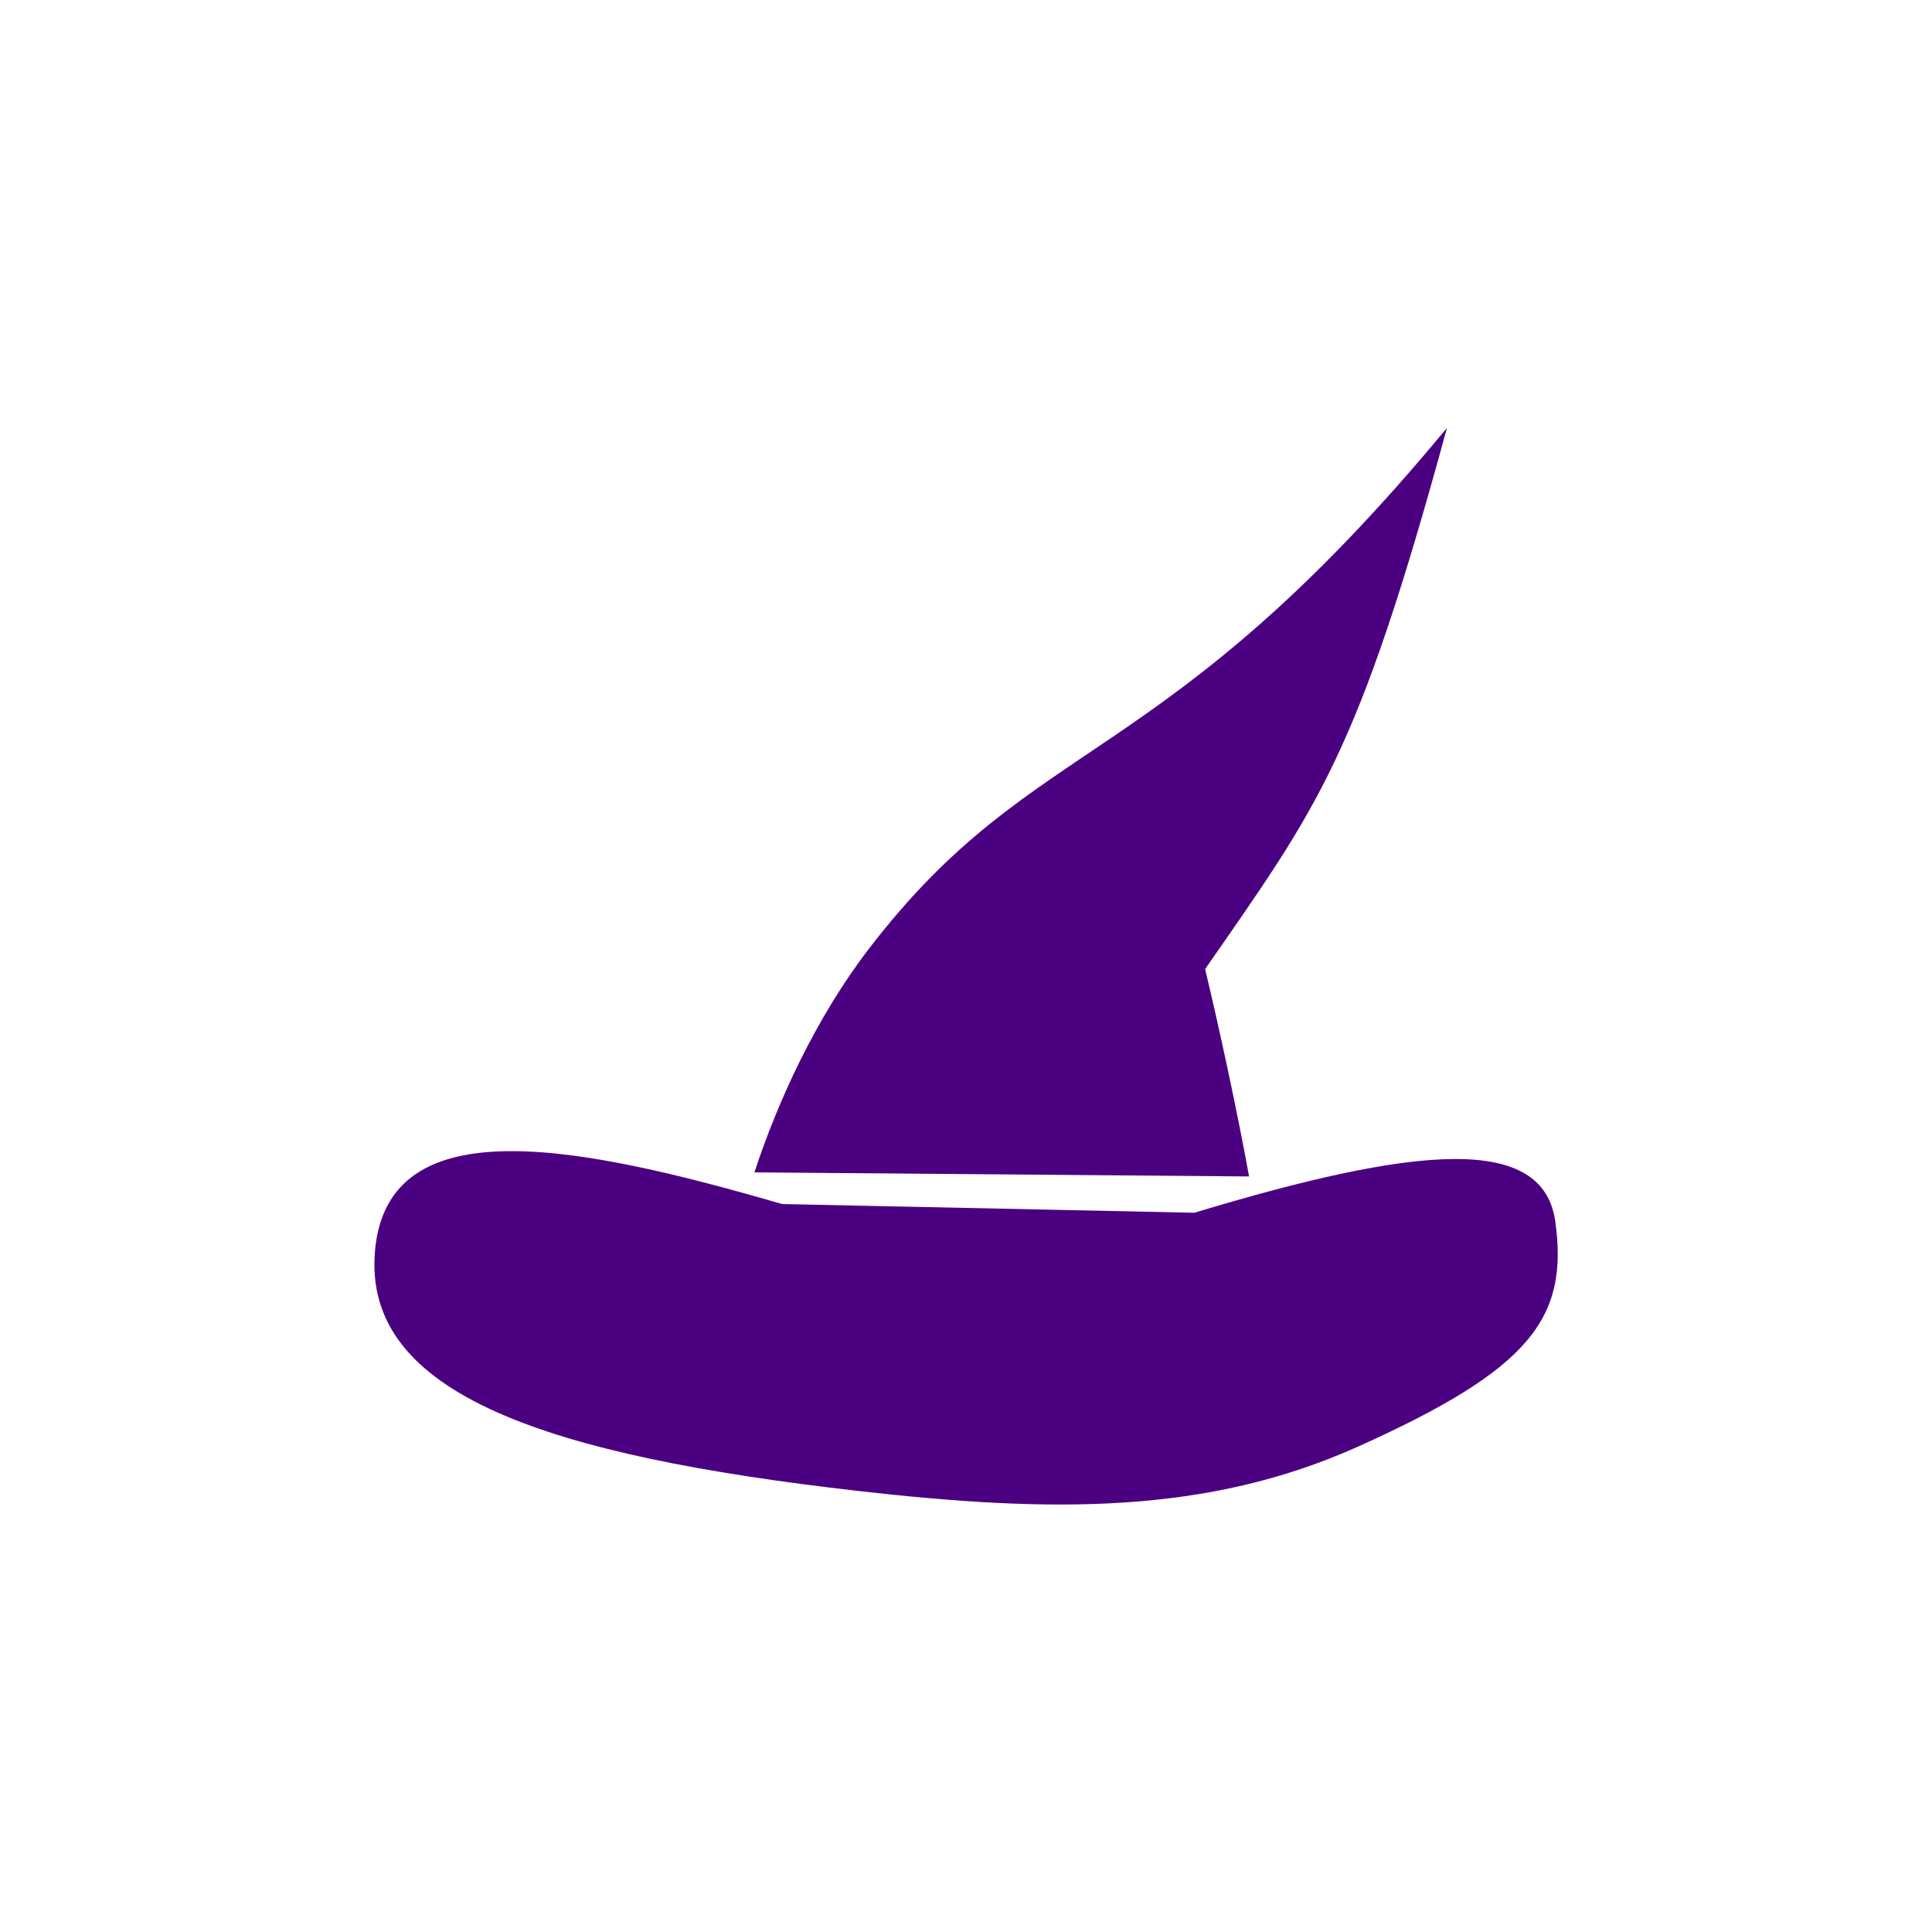 <?xml version="1.0" encoding="UTF-8"?>
<!-- Uploaded to: SVG Repo, www.svgrepo.com, Generator: SVG Repo Mixer Tools -->
<svg id="Capa_1" width="849.1" height="849.1" version="1.1" viewBox="0 0 301.4 301.4" xmlns="http://www.w3.org/2000/svg">
			<path id="rect2" transform="translate(4.81 359.1)" x="-4.81" y="-359.149" width="301.429" height="301.429" d="m29.34-359.1h237.1a30.14 30.14 45 0 1 30.14 30.14v235.5a35.75 35.75 135 0 1-35.75 35.75h-235.5a30.14 30.14 45 0 1-30.14-30.14v-237.1a34.15 34.15 135 0 1 34.15-34.15z" fill="#e4b704" stroke-width=".355"/>
			<g id="g2" transform="matrix(.65 0 0 .65 58.42 58.42)" fill="#4b0082">
						<path id="path1" d="m91.19 191.5c5.547-16.94 14.73-37.03 27.42-53.59 40.04-52.27 70.01-41.92 138.8-125.1-21.5 78.85-30.63 90.42-58.05 129.9 3.488 14.56 7.771 34.48 10.55 49.77z"/>
						<path id="path2" d="m97.86 199.1 98.91 2.092c53.26-16.1 83.72-19 86.64 2.124 3.21 23.2-6.002 35.41-47.28 53.97-36.27 16.3-73.42 15.99-120 10.68-74.14-8.458-119.1-22.98-116-57.67 3.072-34.7 49.22-25.27 97.72-11.19z"/>
			</g>
</svg>
